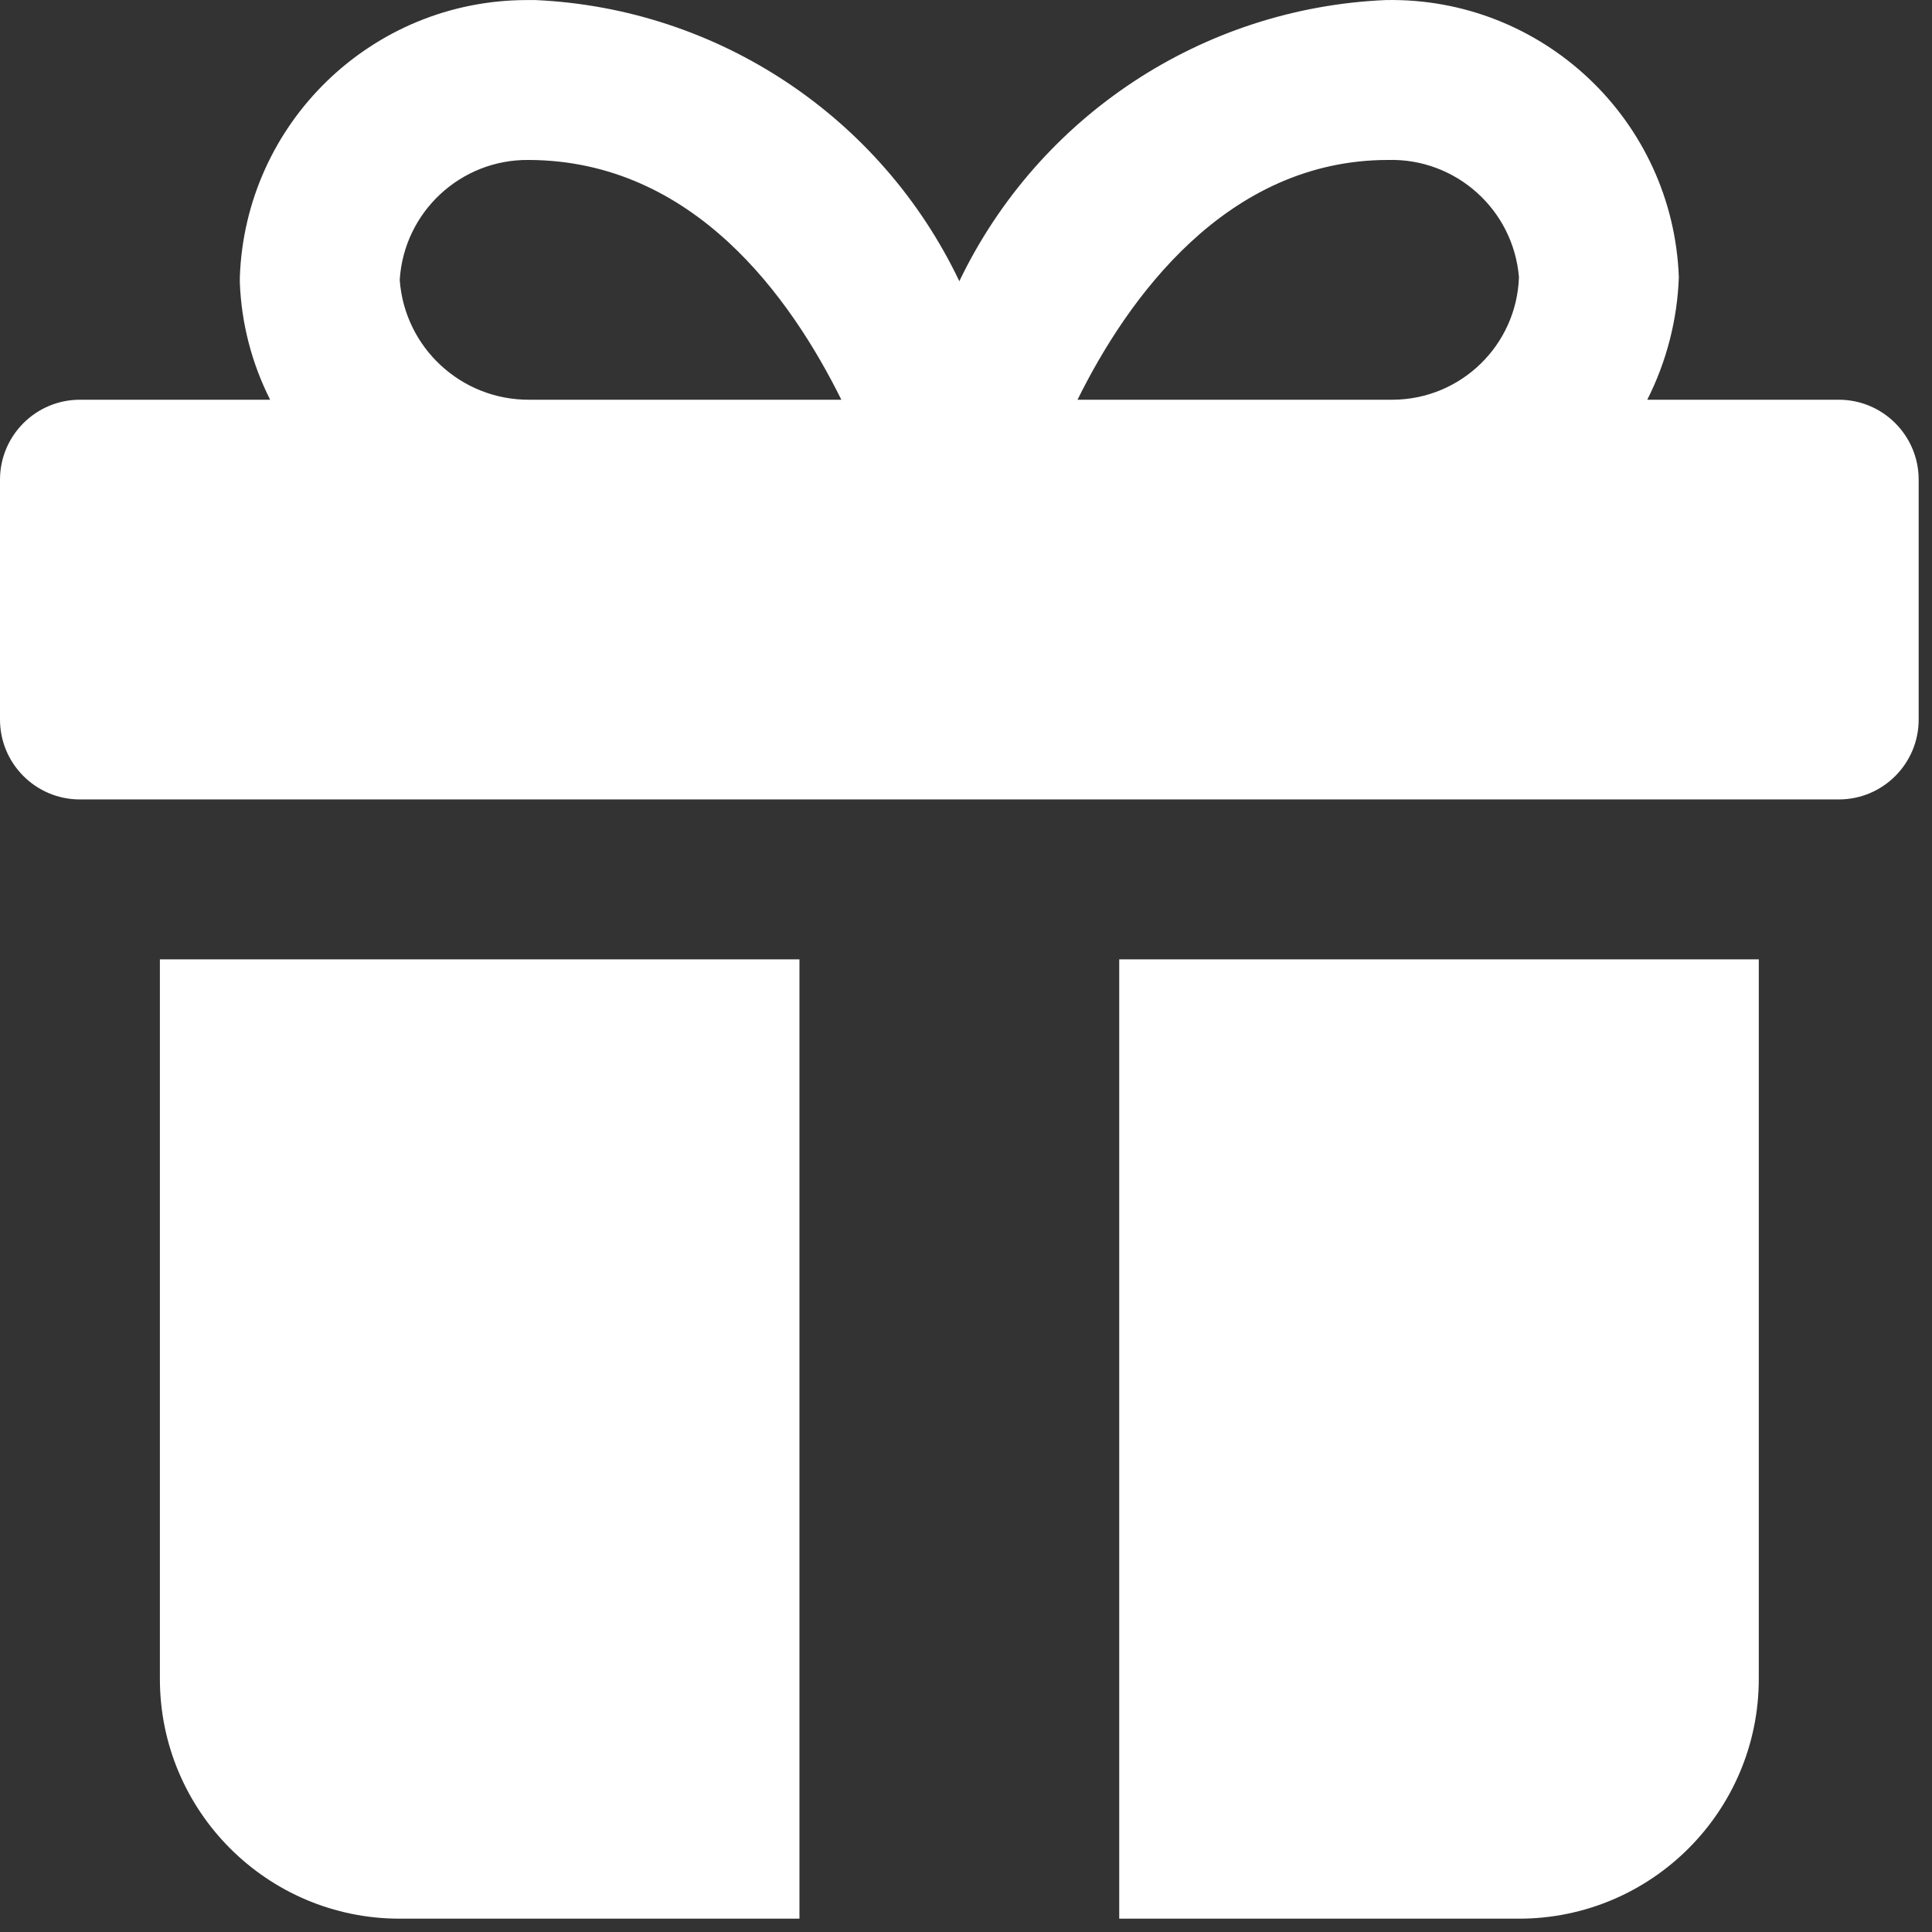 <?xml version="1.0" encoding="UTF-8"?>
<svg width="29px" height="29px" viewBox="0 0 29 29" version="1.1" xmlns="http://www.w3.org/2000/svg" xmlns:xlink="http://www.w3.org/1999/xlink">
    <rect x="0" y="0" width="29" height="29" fill="#333333" stroke="none"/>
    <title>present</title>
    <g id="Current" stroke="none" stroke-width="1" fill="none" fill-rule="evenodd">
        <g id="partner" transform="translate(-367, -829)" fill="#FFFFFF" fill-rule="nonzero">
            <g id="present" transform="translate(367, 829)">
                <path d="M27.6,6 L24.726,6 C25.015,5.429 25.177,4.801 25.2,4.161 C25.113,1.806 23.156,-0.045 20.8,0.001 C18.051,0.119 15.591,1.741 14.4,4.221 C13.221,1.748 10.776,0.126 8.04,0.001 C7.994,0.001 7.949,0.001 7.903,0.001 C5.583,0.005 3.682,1.843 3.6,4.161 L3.6,4.24 C3.623,4.853 3.779,5.453 4.055,6 L1.2,6 C0.537,6 0,6.538 0,7.2 L0,10.8 C0,11.463 0.537,12 1.2,12 L27.6,12 C28.263,12 28.8,11.463 28.8,10.8 L28.8,7.2 C28.8,6.538 28.263,6 27.6,6 Z M20.837,2.401 C21.854,2.374 22.716,3.147 22.8,4.161 C22.765,5.181 21.931,5.993 20.91,6 L16.174,6 C16.92,4.49 18.404,2.401 20.837,2.401 Z M6,4.201 C6.064,3.181 6.915,2.39 7.937,2.401 C10.42,2.41 11.874,4.478 12.629,6 L7.949,6 C6.926,6.008 6.073,5.22 6,4.201 Z" id="Shape"></path>
                <path d="M16.8,14.4 L16.8,28.8 L22.8,28.8 C24.788,28.8 26.4,27.188 26.4,25.2 L26.4,14.4 L16.8,14.4 Z" id="Path"></path>
                <path d="M12,14.4 L2.4,14.4 L2.4,25.2 C2.4,27.188 4.012,28.8 6,28.8 L12,28.8 L12,14.4 Z" id="Path"></path>
            </g>
        </g>
    </g>
</svg>